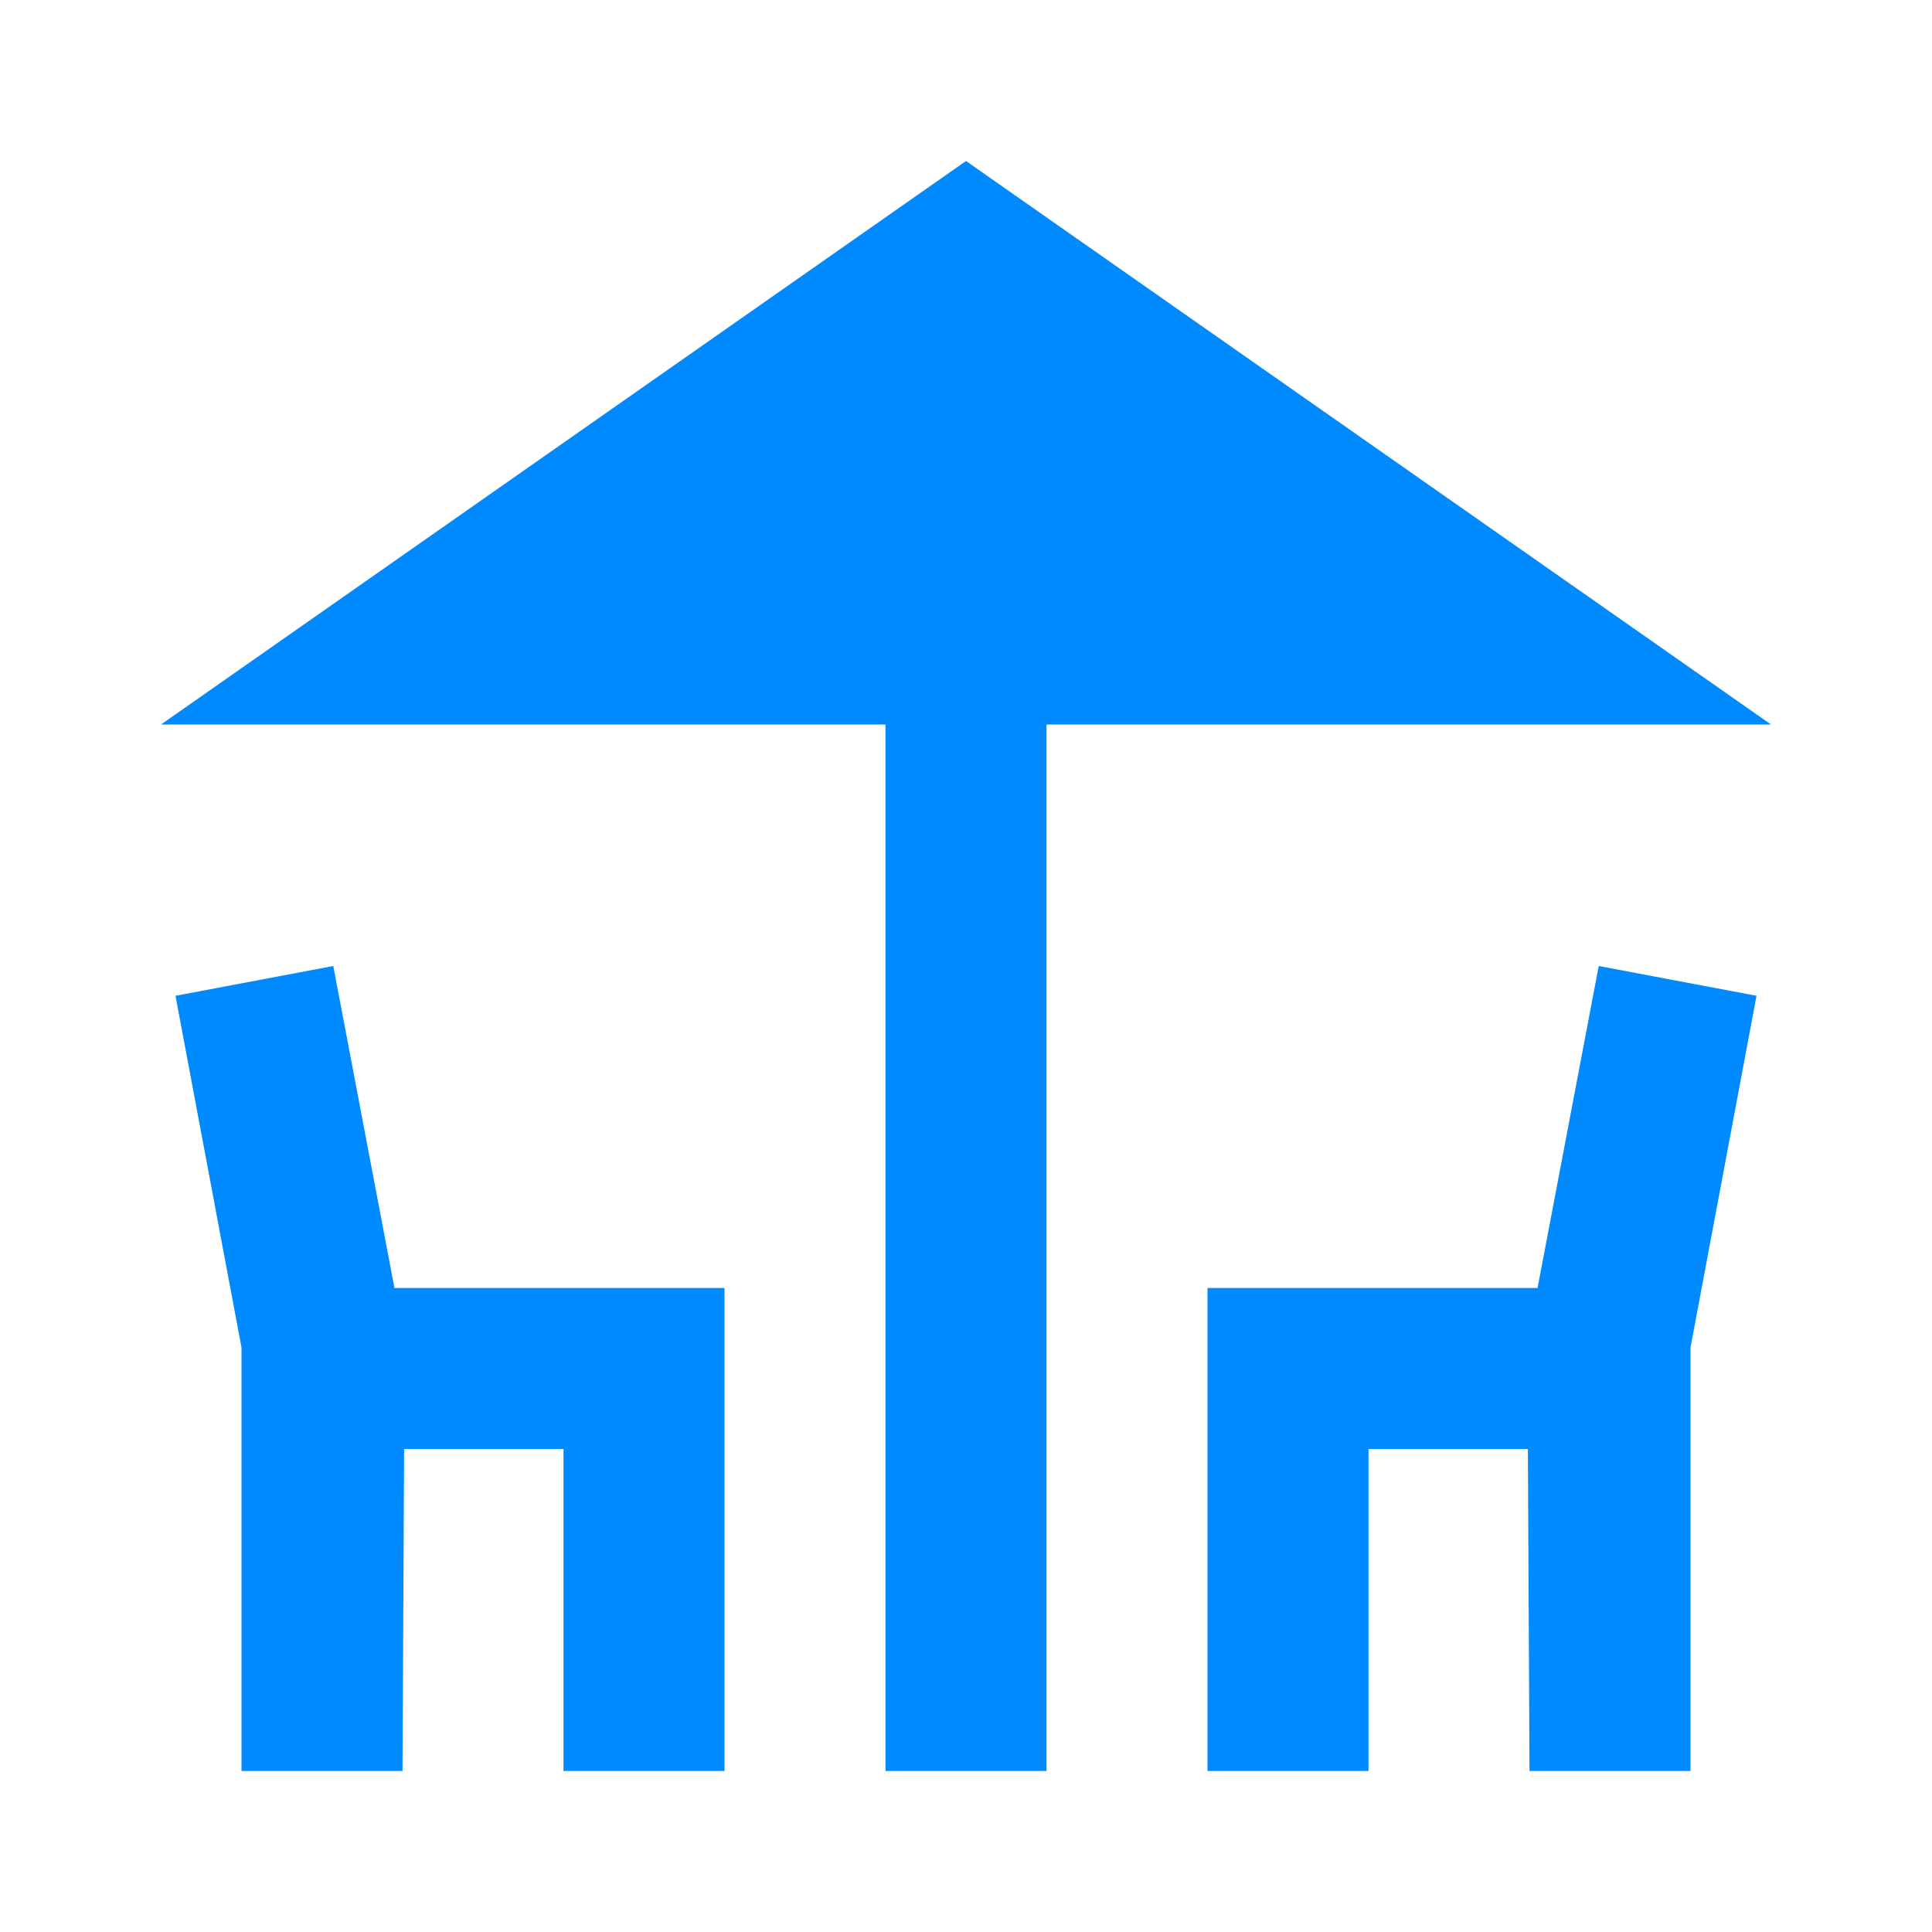 <svg width="48" height="48" viewBox="0 0 48 48" fill="none" xmlns="http://www.w3.org/2000/svg">
<path d="M44 18L24 4L4 18H22V44H26V18H44Z" fill="#008AFF"/>
<path d="M8.28 24L4.36 24.74L6 33.48V44H10L10.04 36H14V44H18V32H9.8L8.28 24ZM38.2 32H30V44H34V36H37.96L38 44H42V33.48L43.64 24.74L39.72 24L38.2 32Z" fill="#008AFF"/>
</svg>
